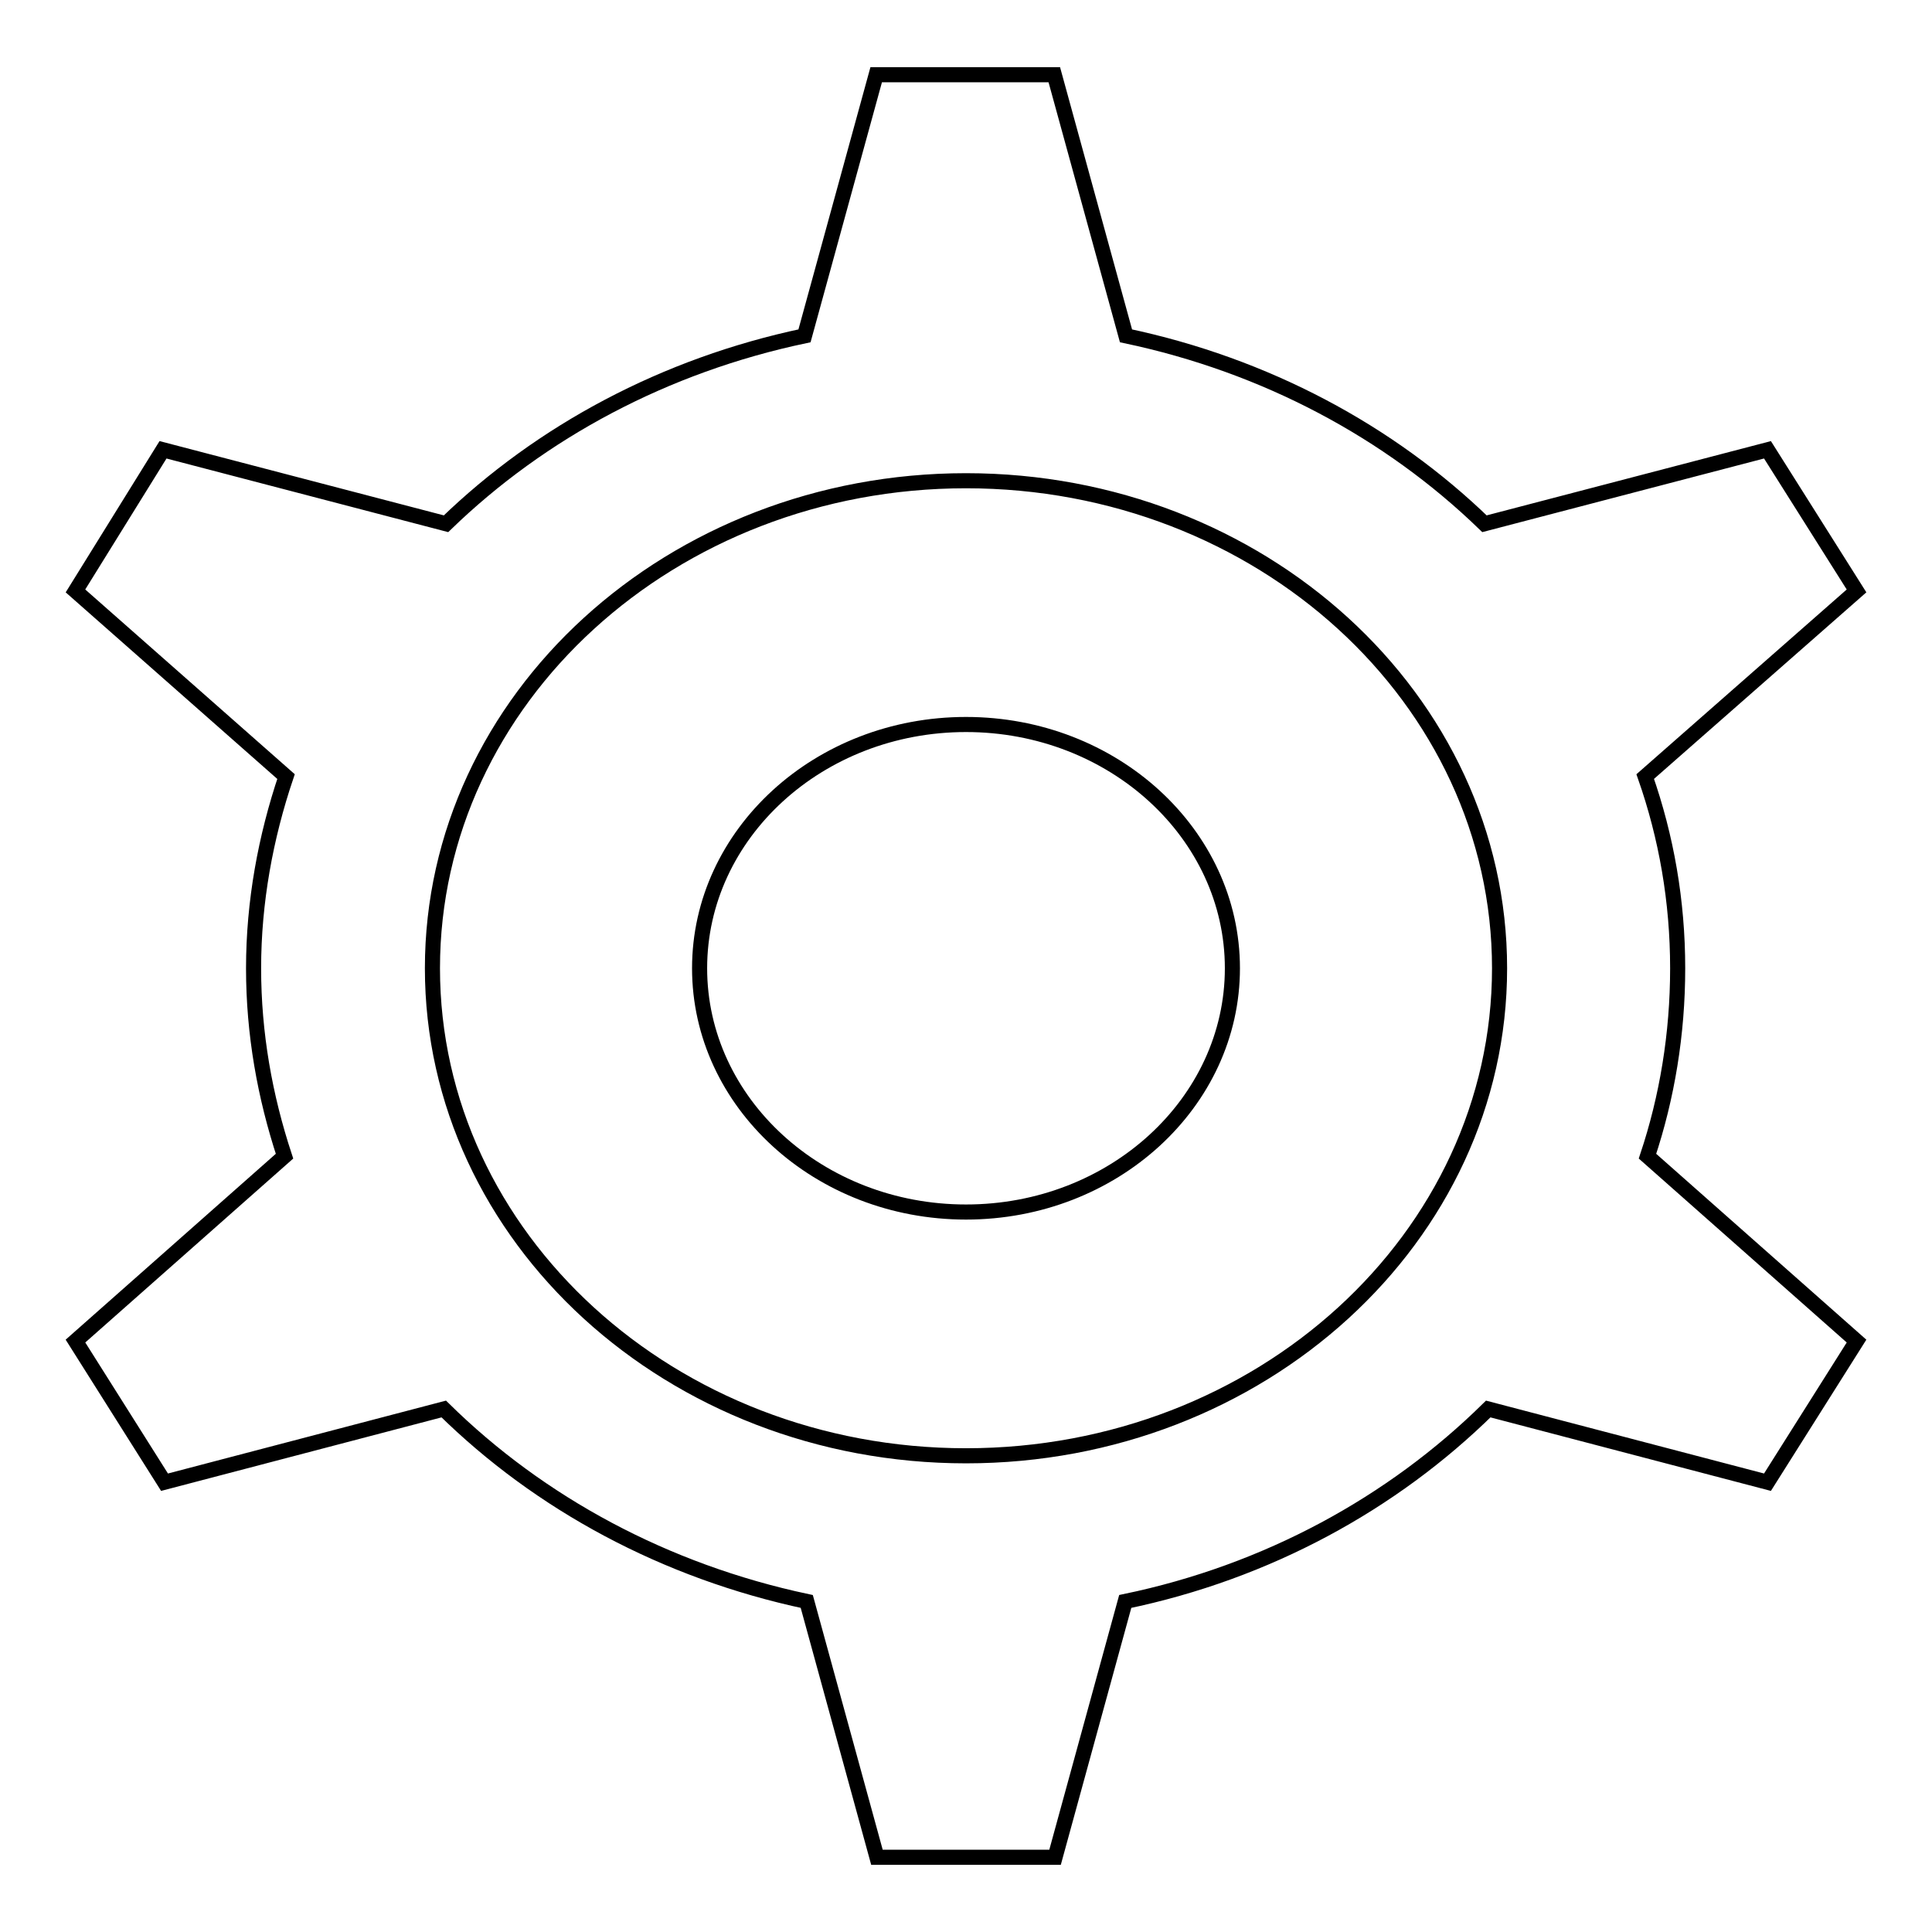 <?xml version="1.0" encoding="utf-8"?>
<!-- Svg Vector Icons : http://www.onlinewebfonts.com/icon -->
<!DOCTYPE svg PUBLIC "-//W3C//DTD SVG 1.1//EN" "http://www.w3.org/Graphics/SVG/1.1/DTD/svg11.dtd">
<svg version="1.1" xmlns="http://www.w3.org/2000/svg" xmlns:xlink="http://www.w3.org/1999/xlink" x="0px" y="0px" viewBox="0 0 256 256" enable-background="new 0 0 256 256" xml:space="preserve">
<g> <path stroke-width="2" fill-opacity="0" stroke="#000000"  d="M222.3,128.3c0-8.9-1.5-17.4-4.3-25.4L246,78.3l-11.8-18.7l-37.5,9.8c-12.6-12.2-29-21-47.5-24.9l-9.5-34.6 h-23.6l-9.5,34.6c-18.5,3.9-34.9,12.7-47.5,24.9l-37.5-9.8L10,78.3l27.9,24.6c-2.7,8-4.3,16.6-4.3,25.4c0,8.7,1.5,17,4.1,24.9 L10,177.7l11.8,18.7l37-9.7c12.7,12.5,29.3,21.5,48.1,25.5l9.3,33.9h23.6l9.3-33.9c18.8-3.9,35.4-13,48.1-25.5l37,9.7l11.8-18.7 l-27.7-24.5C220.9,145.4,222.3,137,222.3,128.3L222.3,128.3z M128,192.9c-39,0-70.7-28.9-70.7-64.6S89,63.7,128,63.7 s70.7,28.9,70.7,64.6S167,192.9,128,192.9z M128,96c-19.5,0-35.3,14.5-35.3,32.3c0,17.8,15.8,32.3,35.3,32.3 c19.5,0,35.3-14.5,35.3-32.3C163.3,110.5,147.5,96,128,96z"/></g>
</svg>